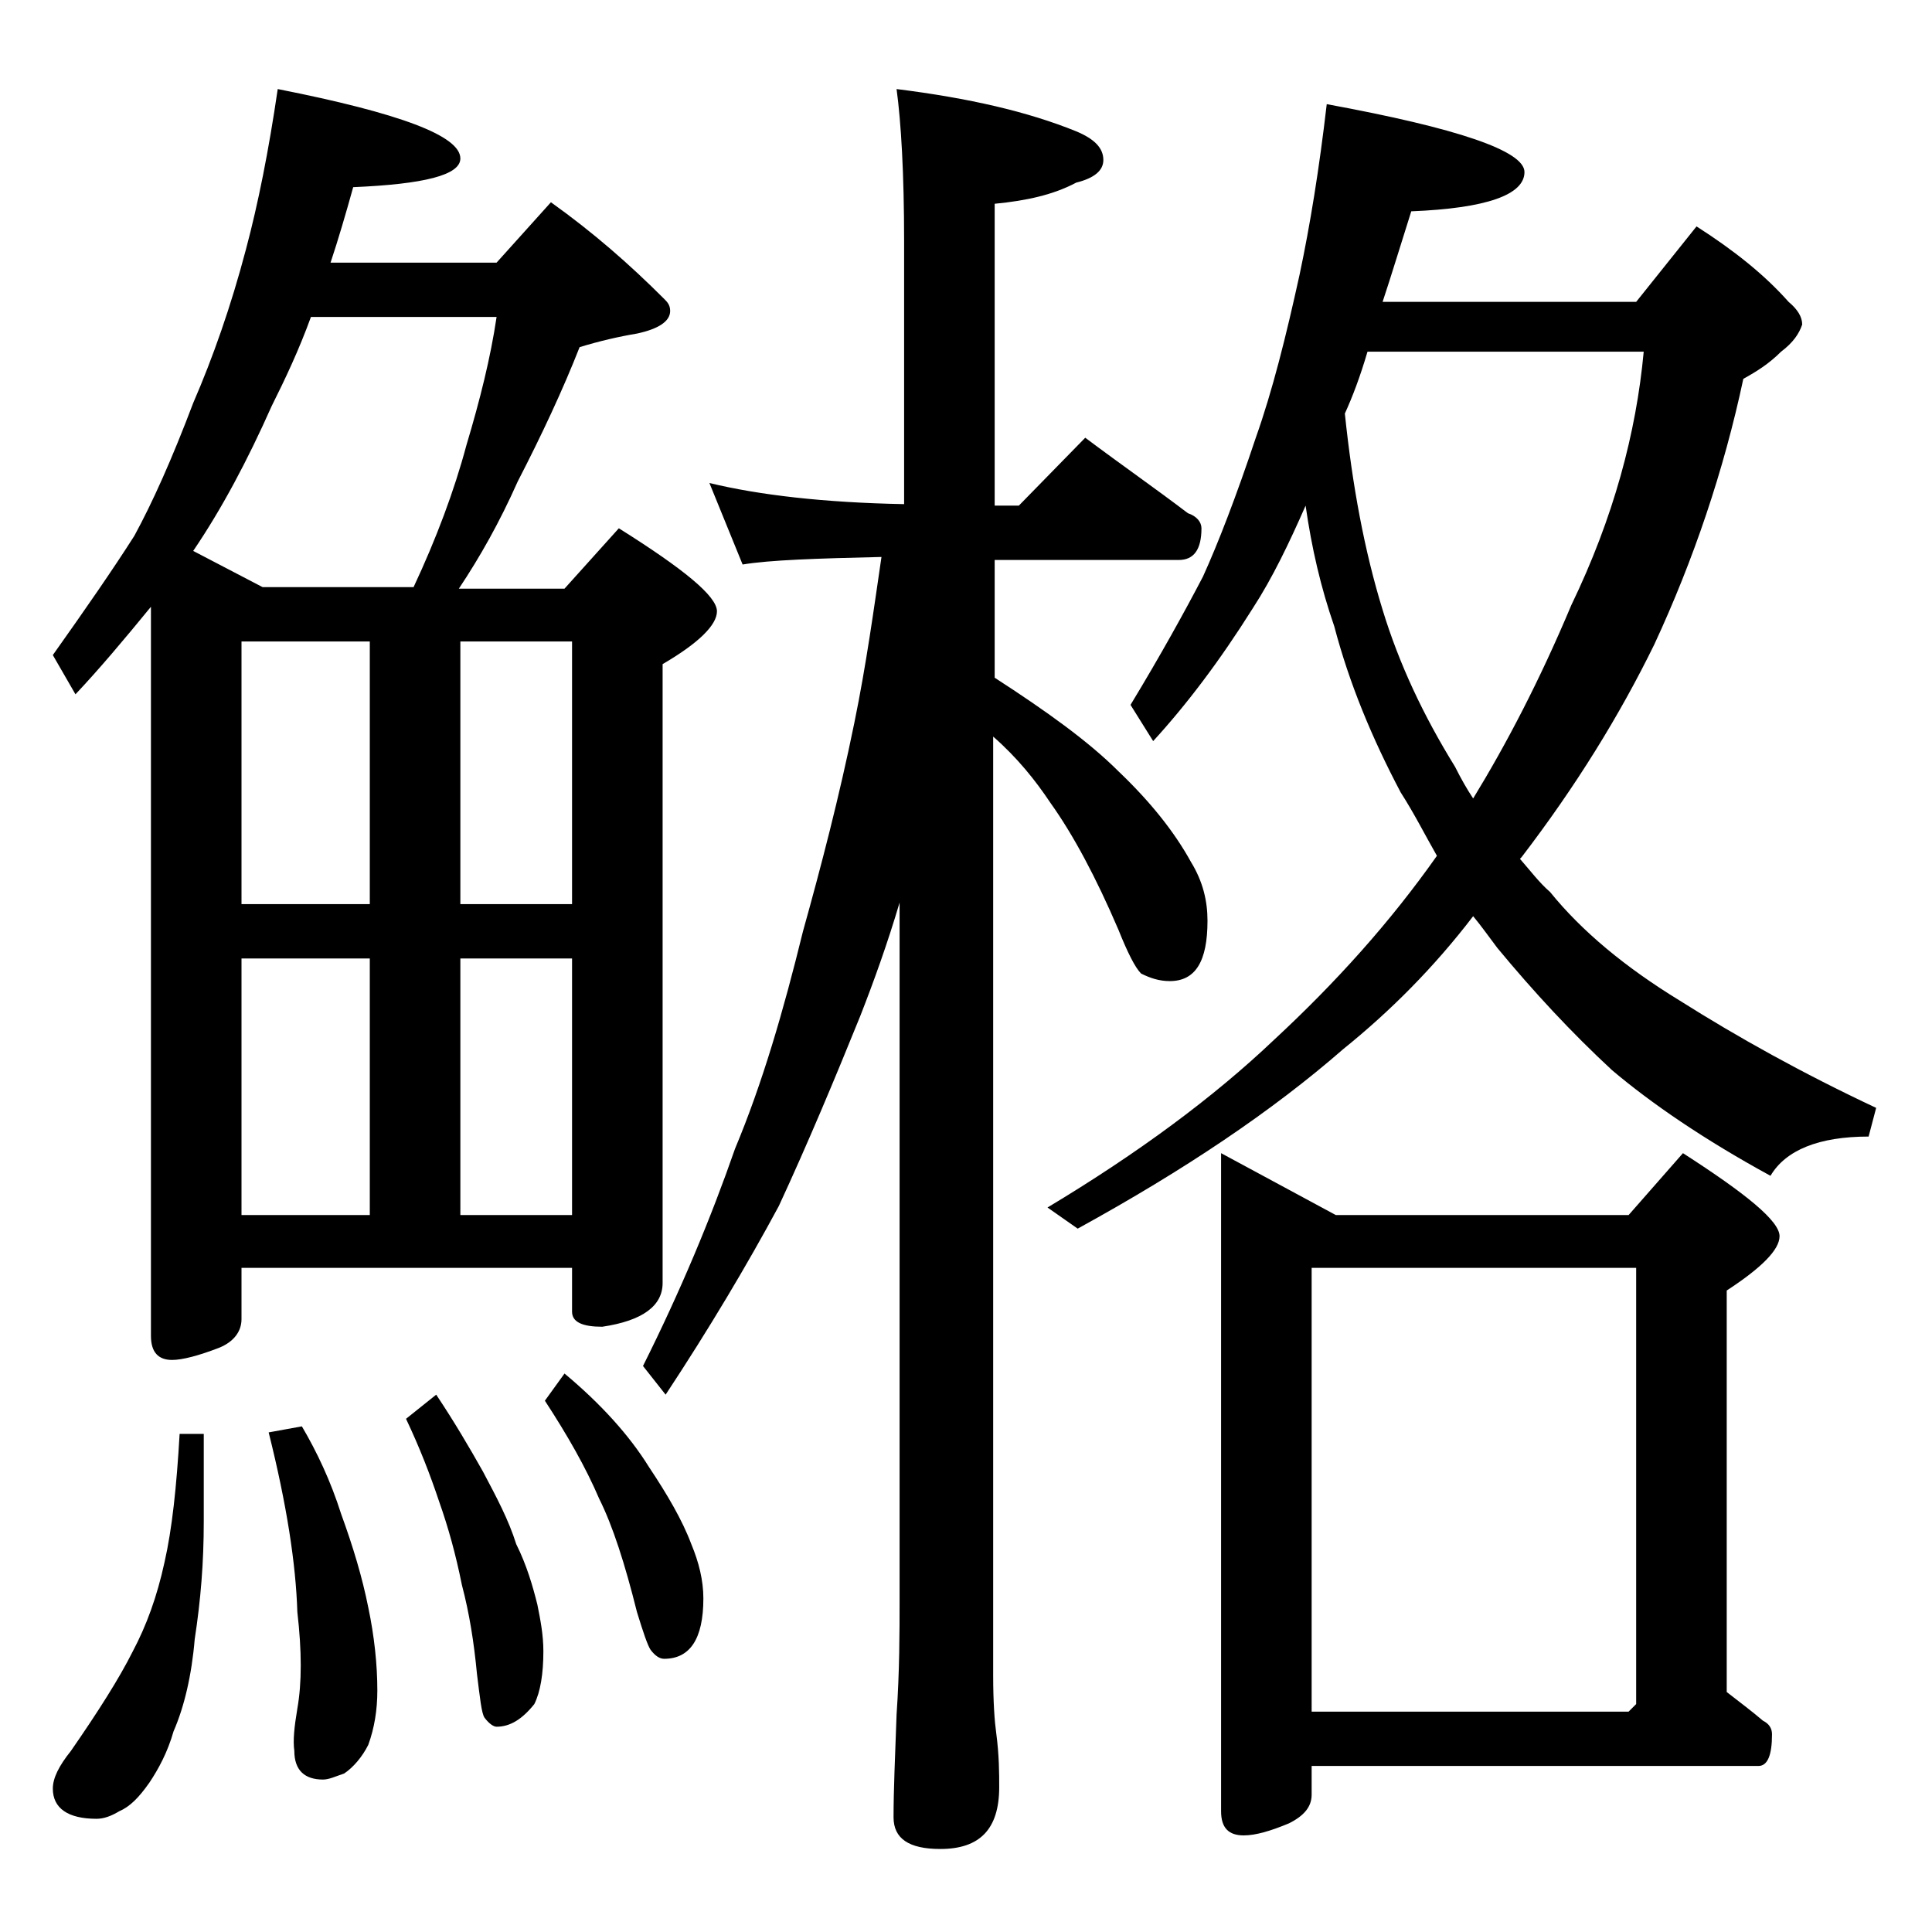 <?xml version="1.0" encoding="utf-8"?>
<!-- Generator: Adobe Illustrator 18.0.0, SVG Export Plug-In . SVG Version: 6.00 Build 0)  -->
<!DOCTYPE svg PUBLIC "-//W3C//DTD SVG 1.1//EN" "http://www.w3.org/Graphics/SVG/1.1/DTD/svg11.dtd">
<svg version="1.1" id="Layer_1" xmlns="http://www.w3.org/2000/svg" xmlns:xlink="http://www.w3.org/1999/xlink" x="0px" y="0px"
	 viewBox="0 0 128 128" enable-background="new 0 0 128 128" xml:space="preserve">
<path d="M18.4,5.9c8.1,1.6,12.1,3.1,12.1,4.6c0,1.1-2.4,1.7-7.1,1.9c-0.5,1.8-1,3.5-1.5,5h11l3.6-4c2.8,2,5.2,4.1,7.5,6.4
	c0.2,0.2,0.4,0.4,0.4,0.8c0,0.7-0.8,1.2-2.2,1.5c-1.2,0.2-2.5,0.5-3.8,0.9c-1.1,2.8-2.5,5.8-4.1,8.9c-1.2,2.7-2.5,5-3.9,7.1h7l3.6-4
	c4.3,2.7,6.5,4.5,6.5,5.5c0,0.9-1.2,2.1-3.6,3.5V85c0,1.5-1.3,2.5-4,2.9c-1.3,0-2-0.3-2-1V84H16v3.4c0,0.8-0.5,1.5-1.5,1.9
	c-1.3,0.5-2.4,0.8-3.1,0.8c-0.9,0-1.4-0.5-1.4-1.6V40.2c-1.8,2.2-3.4,4.1-5,5.8l-1.5-2.6c2.2-3.1,4-5.7,5.4-7.9
	c1.2-2.2,2.5-5.1,3.9-8.8c1.3-3,2.5-6.4,3.5-10.2C17.1,13.5,17.8,10,18.4,5.9z M11.9,95h1.6v5.8c0,2.7-0.2,5.2-0.6,7.8
	c-0.2,2.4-0.7,4.5-1.4,6.1c-0.4,1.4-1,2.5-1.6,3.4c-0.7,1-1.3,1.6-2,1.9c-0.5,0.3-1,0.5-1.5,0.5c-1.9,0-2.9-0.7-2.9-2
	c0-0.7,0.4-1.5,1.2-2.5c1.8-2.6,3.2-4.8,4.1-6.6c0.9-1.7,1.6-3.6,2.1-5.9C11.4,101.3,11.7,98.5,11.9,95z M17.4,38.9h10
	c1.5-3.2,2.7-6.4,3.5-9.4c0.9-3,1.6-5.8,2-8.5H20.6c-0.8,2.2-1.7,4.1-2.6,5.9c-1.6,3.6-3.3,6.8-5.2,9.6L17.4,38.9z M16,59.9h8.5
	V42.5H16V59.9z M16,80.5h8.5v-17H16V80.5z M20,94.5c1,1.7,1.9,3.6,2.6,5.8c0.8,2.2,1.4,4.2,1.8,6.2c0.4,1.9,0.6,3.8,0.6,5.5
	c0,1.3-0.2,2.5-0.6,3.6c-0.4,0.8-1,1.5-1.6,1.9c-0.6,0.2-1,0.4-1.4,0.4c-1.2,0-1.9-0.6-1.9-1.9c-0.1-0.7,0-1.6,0.2-2.8
	c0.3-1.7,0.3-3.8,0-6.4c-0.1-3.2-0.7-7.1-1.9-11.9L20,94.5z M28.9,92.4c1.2,1.8,2.2,3.5,3.1,5.1c0.9,1.7,1.7,3.2,2.2,4.8
	c0.7,1.4,1.1,2.8,1.4,4c0.2,1,0.4,2,0.4,3.1c0,1.5-0.2,2.7-0.6,3.5c-0.8,1-1.6,1.5-2.5,1.5c-0.2,0-0.5-0.2-0.8-0.6
	c-0.2-0.3-0.3-1.3-0.5-2.9c-0.2-2.1-0.5-4-1-5.9c-0.4-2-0.9-3.8-1.5-5.5c-0.6-1.8-1.3-3.6-2.2-5.5L28.9,92.4z M30.5,42.5v17.4h7.4
	V42.5H30.5z M30.5,80.5h7.4v-17h-7.4V80.5z M37.4,91c2.4,2,4.3,4.1,5.6,6.2c1.2,1.8,2.2,3.5,2.8,5.1c0.5,1.2,0.8,2.4,0.8,3.6
	c0,2.7-0.9,4-2.6,4c-0.3,0-0.6-0.2-0.9-0.6c-0.2-0.3-0.5-1.2-0.9-2.5c-0.8-3.2-1.6-5.7-2.5-7.5c-0.9-2.1-2.1-4.2-3.6-6.5L37.4,91z
	 M47,32c3.3,0.8,7.6,1.3,12.9,1.4V16c0-4.5-0.2-7.9-0.5-10.1c4.8,0.6,8.7,1.5,11.9,2.8c1.2,0.5,1.8,1.1,1.8,1.9
	c0,0.7-0.6,1.2-1.8,1.5c-1.5,0.8-3.3,1.2-5.4,1.4v20h1.6l4.4-4.5c2.4,1.8,4.7,3.4,6.8,5c0.6,0.2,0.9,0.6,0.9,1
	c0,1.4-0.5,2.1-1.5,2.1H65.9v7.8c3.4,2.2,6.2,4.2,8.2,6.2c2.1,2,3.7,4,4.8,6c0.8,1.3,1.1,2.6,1.1,3.9c0,2.7-0.8,4-2.5,4
	c-0.7,0-1.3-0.2-1.9-0.5c-0.4-0.4-0.9-1.4-1.5-2.9c-1.5-3.5-3-6.3-4.5-8.4c-1-1.5-2.2-3-3.8-4.4V111c0,1.8,0.1,3.1,0.2,3.8
	c0.2,1.5,0.2,2.7,0.2,3.6c0,2.8-1.3,4.1-3.9,4.1c-2.1,0-3.1-0.7-3.1-2.1c0-1.8,0.1-4,0.2-6.8c0.2-2.9,0.2-5.5,0.2-7.6V59.8
	c-0.8,2.7-1.7,5.2-2.6,7.5c-1.7,4.2-3.5,8.5-5.4,12.6c-2.1,3.9-4.6,8.1-7.5,12.5l-1.5-1.9c2.5-5,4.5-9.8,6.1-14.4
	c1.8-4.3,3.2-9.1,4.5-14.4c1.2-4.3,2.4-8.9,3.4-13.8c0.8-3.9,1.3-7.6,1.8-11c-4.3,0.1-7.4,0.2-9.2,0.5L47,32z M87.9,6.9
	C96.6,8.5,101,10,101,11.4c0,1.5-2.5,2.4-7.5,2.6c-0.7,2.2-1.3,4.2-1.9,6h16.8l4-5c2.5,1.6,4.5,3.2,6.1,5c0.6,0.5,0.9,1,0.9,1.5
	c-0.2,0.6-0.6,1.2-1.4,1.8c-0.8,0.8-1.6,1.3-2.5,1.8c-1.3,6.1-3.3,12-5.9,17.6c-2.3,4.7-5.2,9.4-8.8,14.1l-0.1,0.1
	c0.7,0.8,1.3,1.6,2,2.2c2.1,2.6,5,5,8.6,7.2c3.8,2.4,8.1,4.8,13,7.1l-0.5,1.9c-3.3,0-5.5,0.9-6.5,2.6c-4.4-2.4-7.9-4.8-10.5-7
	c-2.7-2.5-5.2-5.2-7.6-8.1c-0.6-0.8-1.1-1.5-1.6-2.1C95,64.1,92.1,67,89,69.5c-4.7,4.1-10.5,8-17.6,11.9l-2-1.4
	c6-3.6,11-7.3,15-11.1c4.1-3.8,7.7-7.8,10.8-12.2c-0.8-1.4-1.5-2.8-2.4-4.2c-1.9-3.6-3.4-7.2-4.4-11c-0.9-2.6-1.5-5.2-1.9-8
	c-1.1,2.5-2.2,4.8-3.5,6.8c-2.2,3.5-4.4,6.4-6.6,8.8l-1.5-2.4c2-3.3,3.6-6.2,4.8-8.5c1-2.2,2.2-5.3,3.5-9.2c1.1-3.1,2-6.7,2.9-10.8
	C86.8,14.9,87.4,11.2,87.9,6.9z M80.9,76.4l7.6,4.1h19.4l3.6-4.1c4.2,2.7,6.4,4.5,6.4,5.5c0,0.9-1.2,2.1-3.5,3.6V112v0.1
	c0.9,0.7,1.7,1.3,2.4,1.9c0.4,0.2,0.6,0.5,0.6,0.9c0,1.4-0.3,2.1-0.9,2.1H86.9v1.9c0,0.8-0.5,1.4-1.5,1.9c-1.2,0.5-2.2,0.8-3,0.8
	c-1,0-1.5-0.5-1.5-1.6V76.4z M86.9,113.4h21l0.5-0.5V84H86.9V113.4z M89.1,27.4c0.5,4.8,1.3,9.1,2.5,13c1.1,3.6,2.7,7,4.8,10.4
	c0.4,0.8,0.8,1.5,1.2,2.1c2.2-3.6,4.4-7.8,6.5-12.8c2.8-5.8,4.3-11.4,4.8-16.8H90.6C90.1,25,89.6,26.3,89.1,27.4z"/>
</svg>
